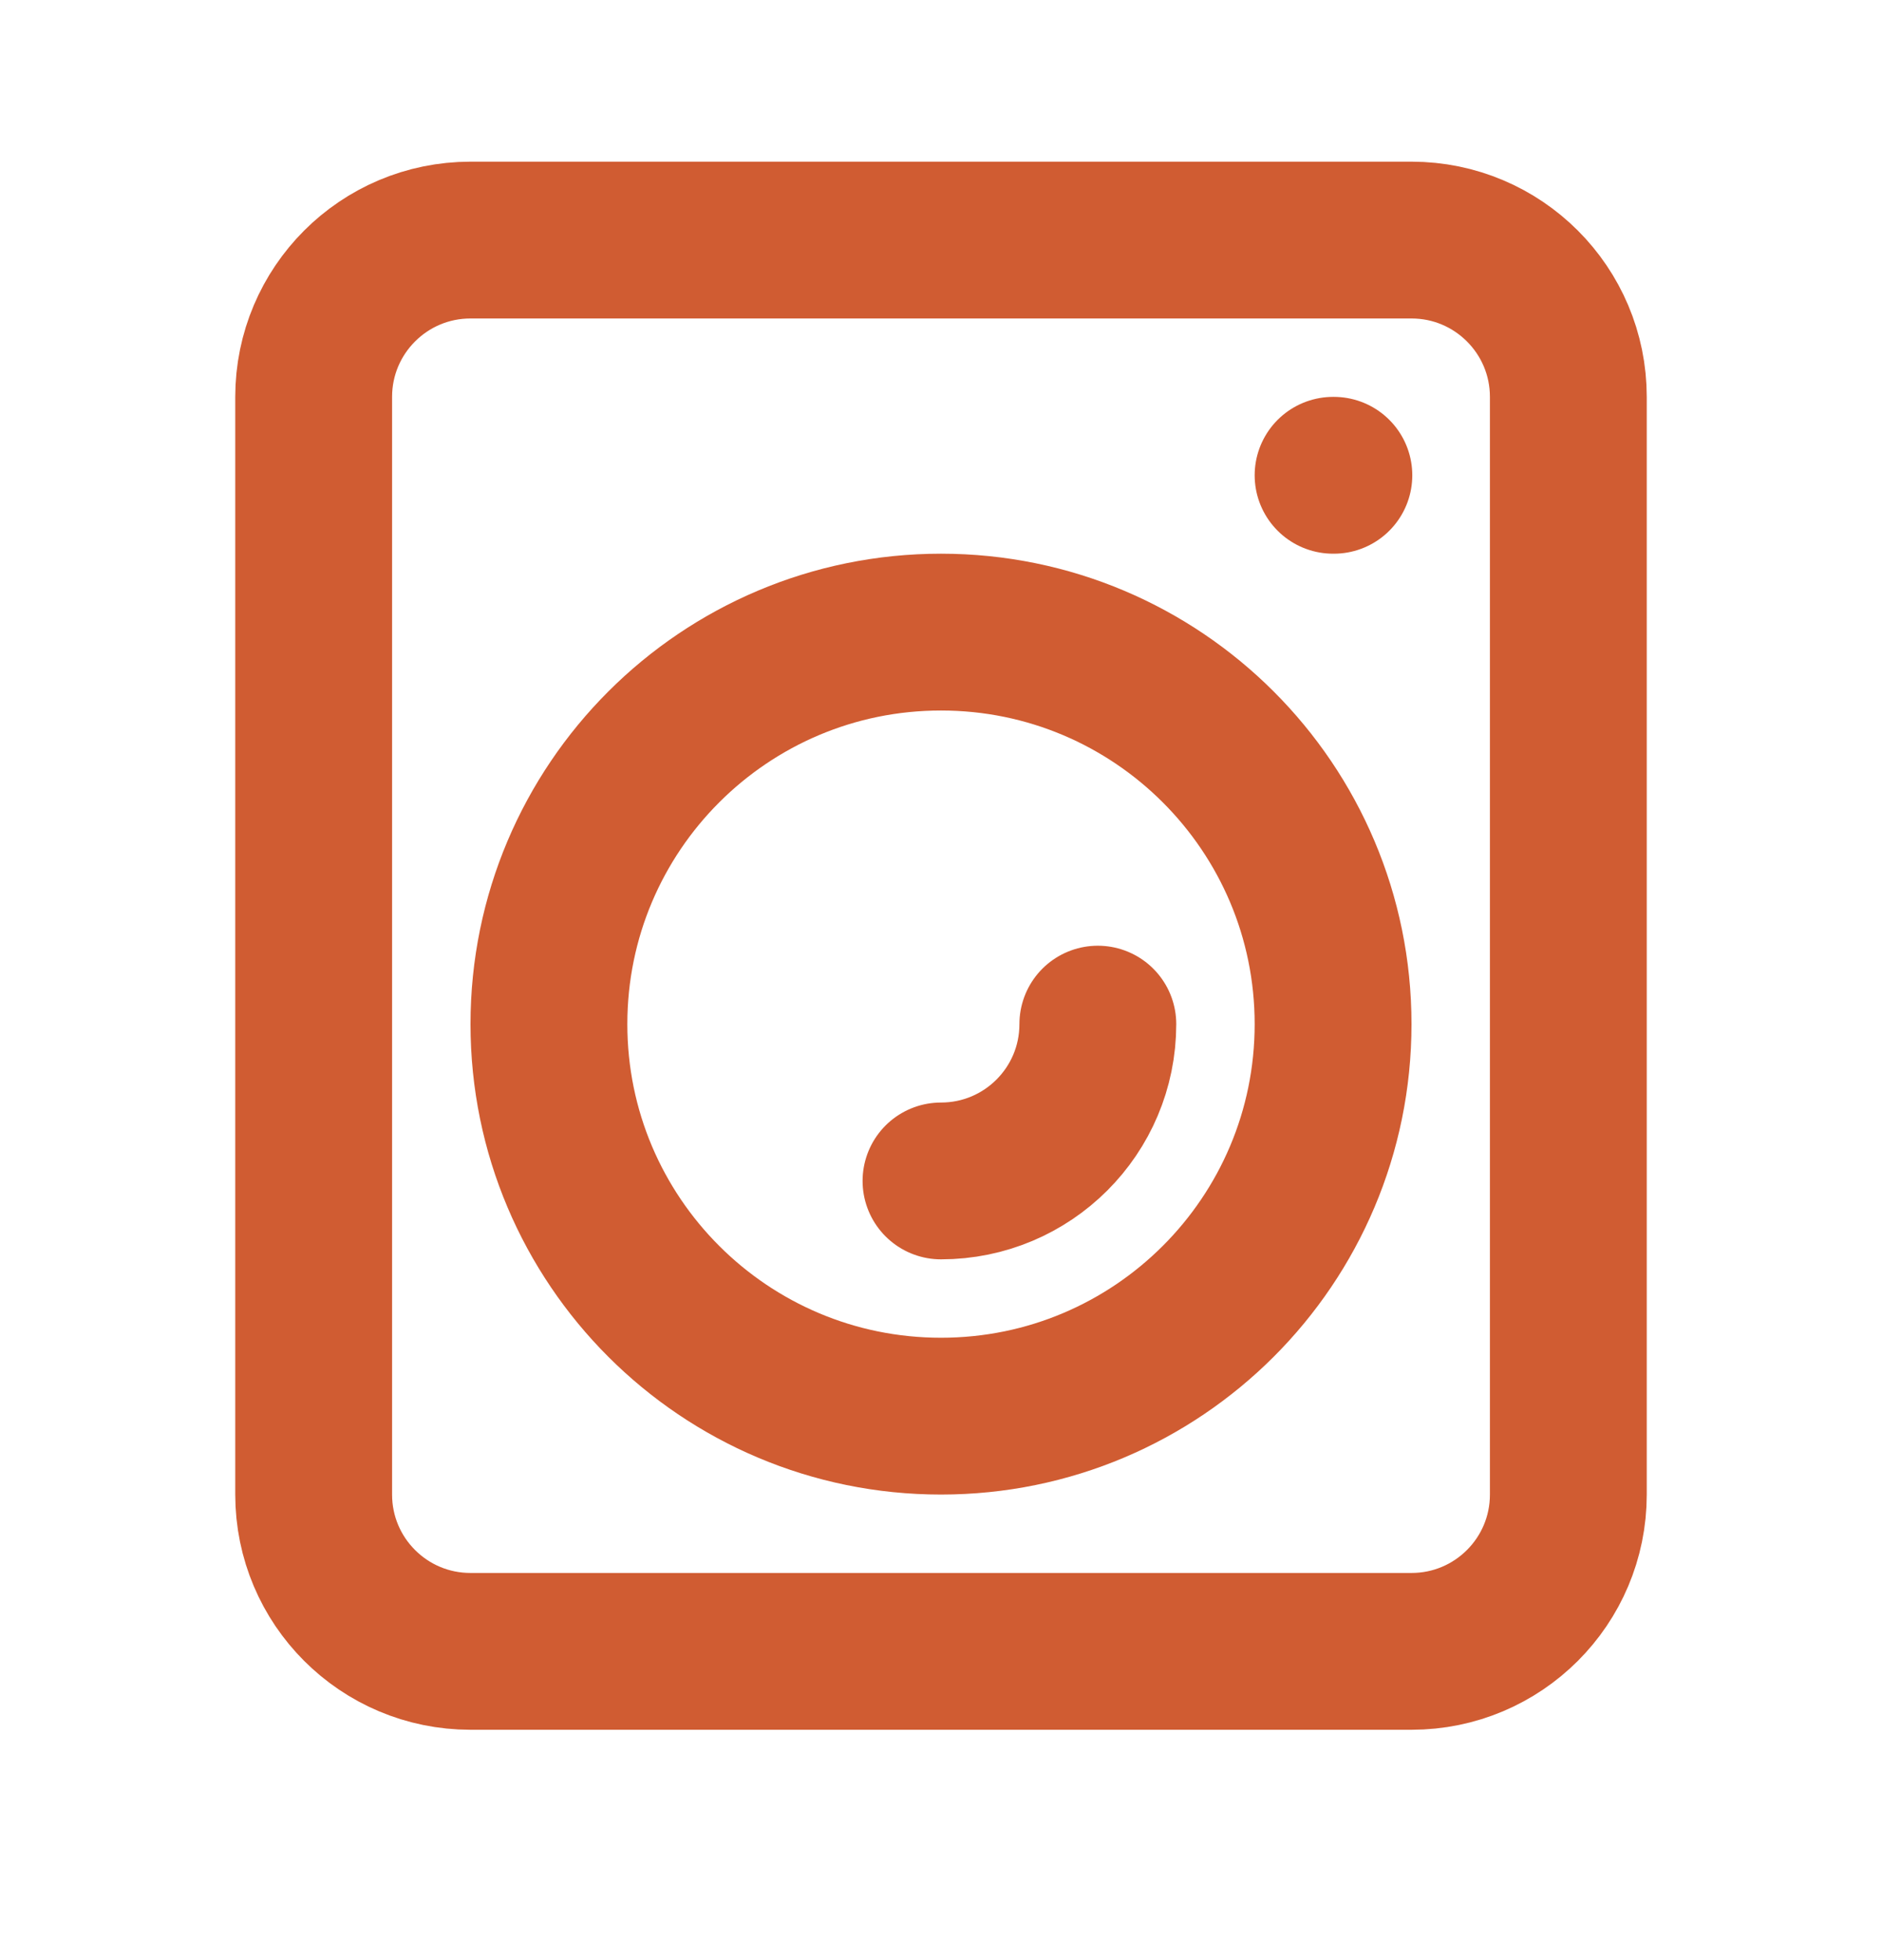 <svg width="24" height="25" viewBox="0 0 24 25" fill="none" xmlns="http://www.w3.org/2000/svg">
<g id="Laundry">
<path id="Vector" d="M14 13.062C14 14.167 13.105 15.062 12 15.062M17 6.062H17.01M17 13.062C17 15.824 14.761 18.062 12 18.062C9.239 18.062 7 15.824 7 13.062C7 10.301 9.239 8.062 12 8.062C14.761 8.062 17 10.301 17 13.062ZM6 21.062H18C19.105 21.062 20 20.167 20 19.062V5.062C20 3.958 19.105 3.062 18 3.062H6C4.895 3.062 4 3.958 4 5.062V19.062C4 20.167 4.895 21.062 6 21.062Z" stroke="#D05C32" stroke-width="2" stroke-linecap="round" stroke-linejoin="round"/>
</g>
</svg>
